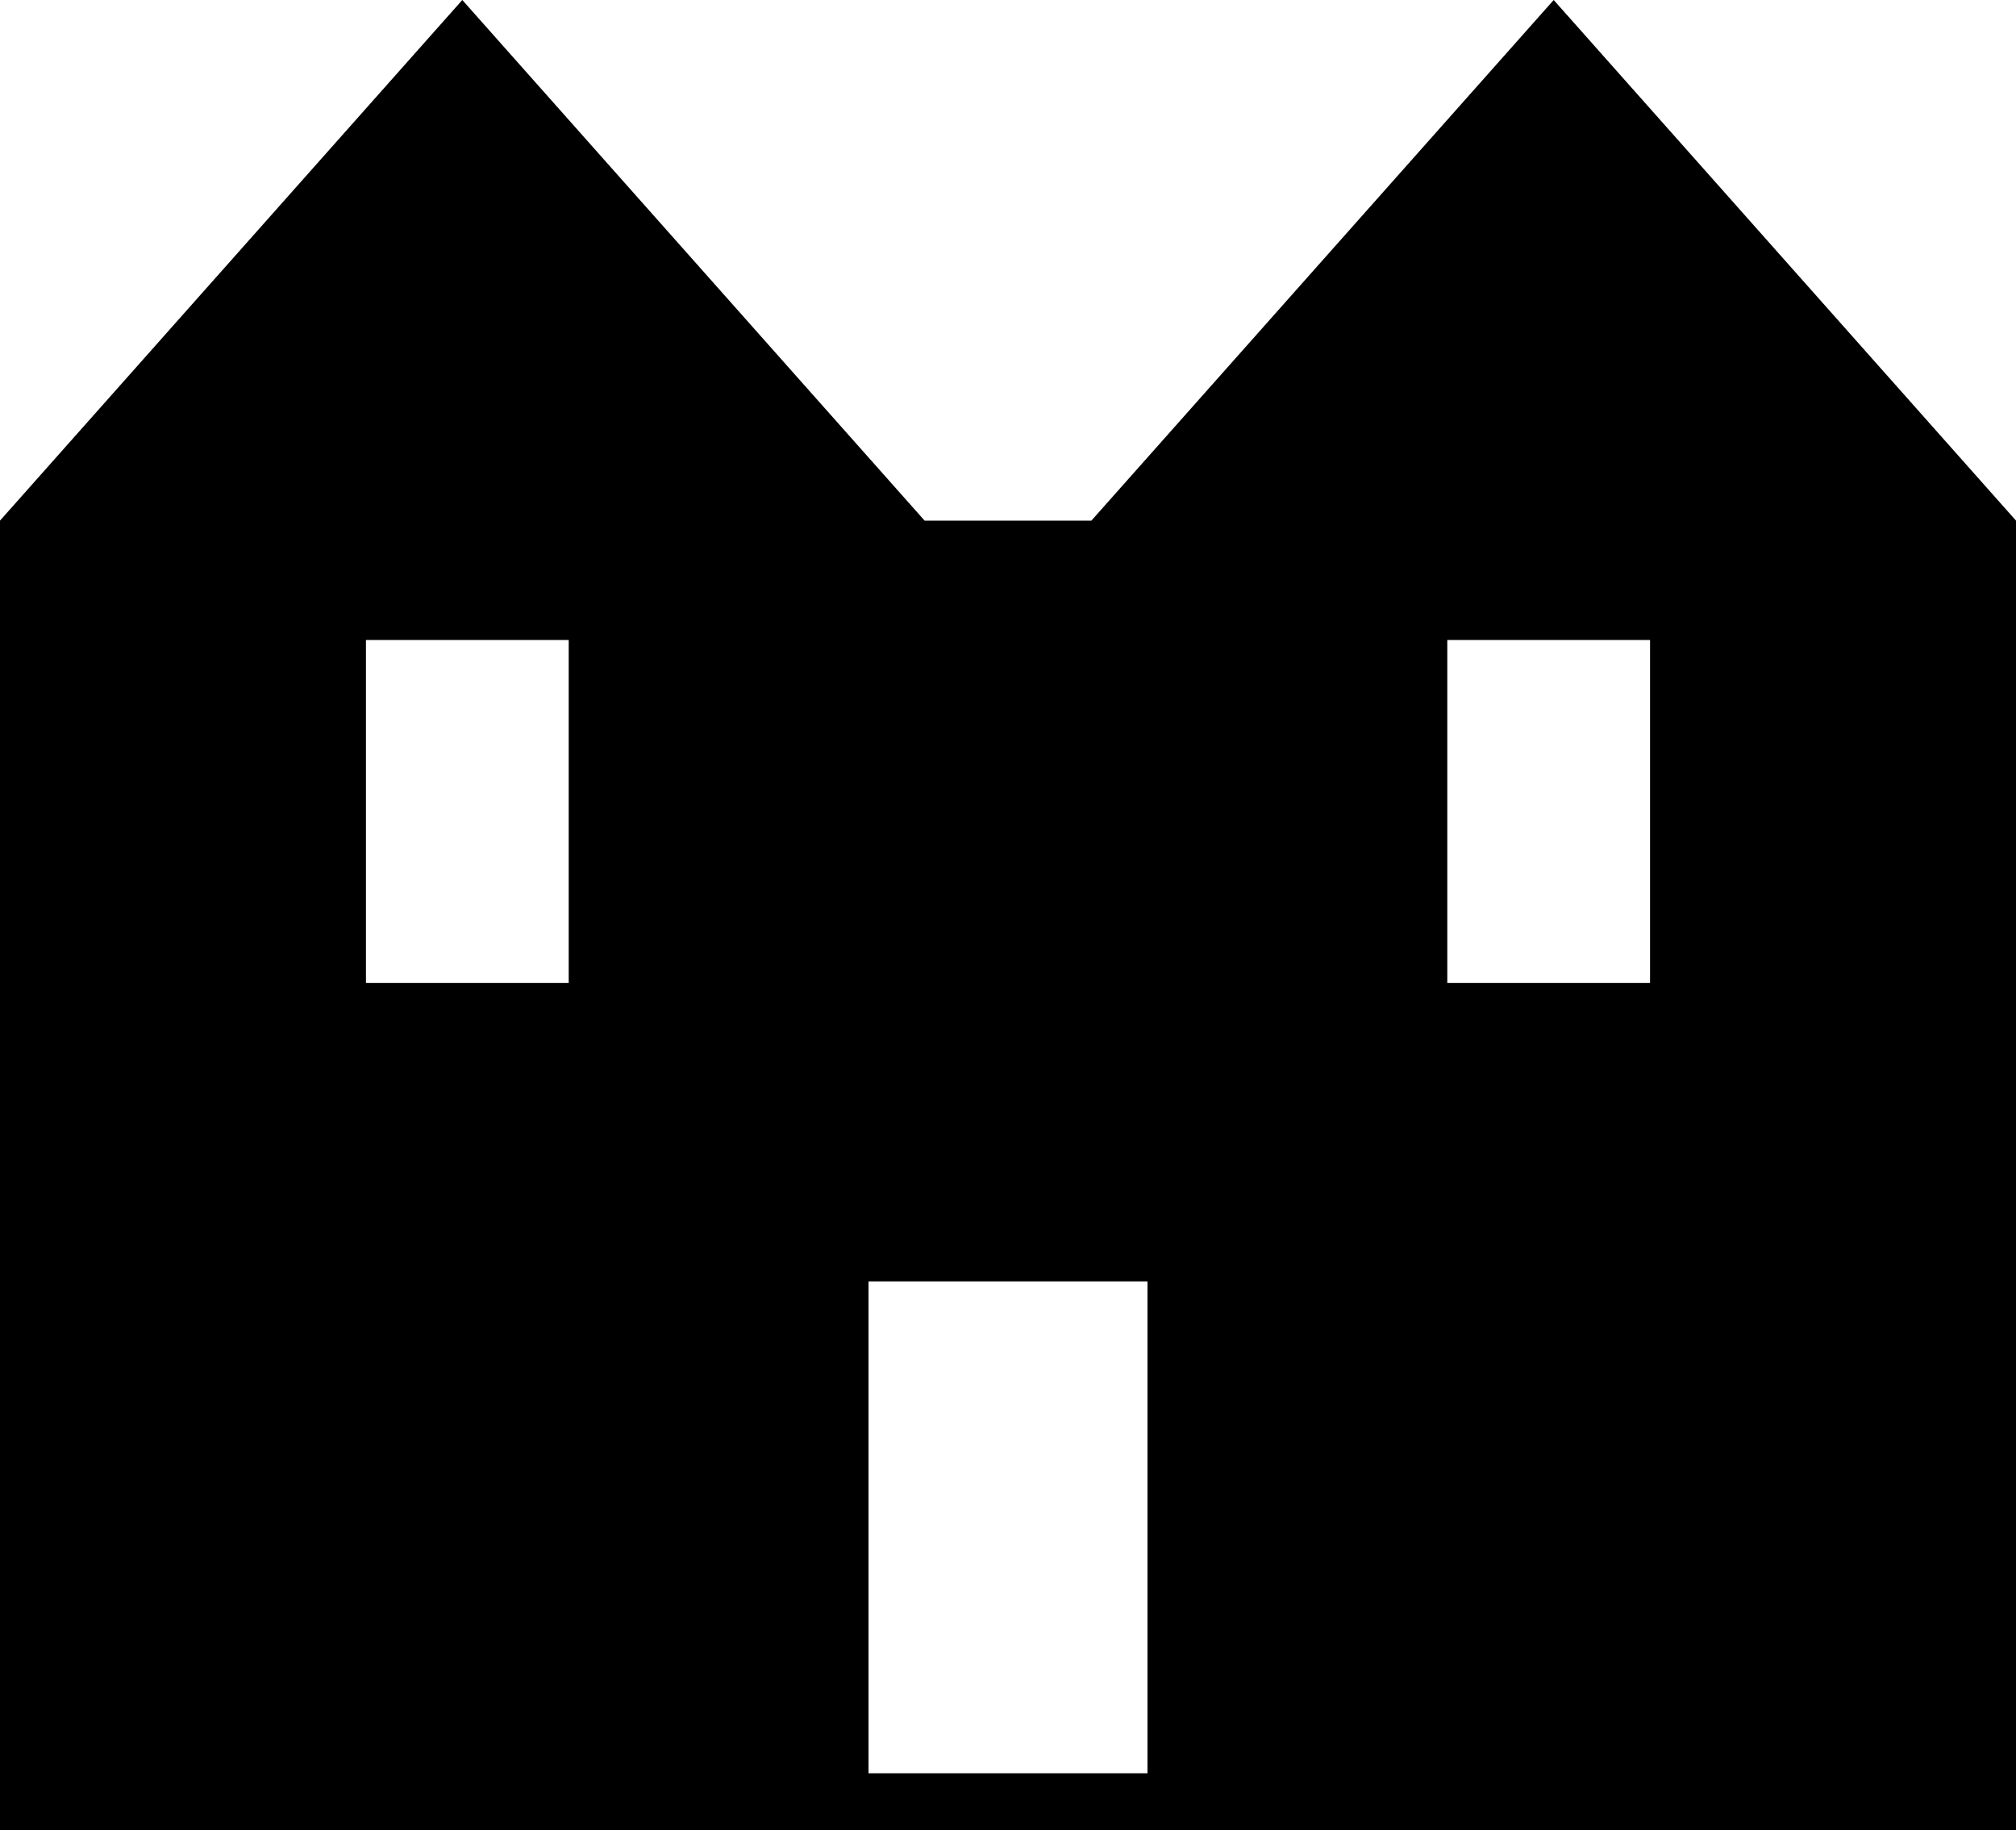 <svg xmlns="http://www.w3.org/2000/svg" id="_&#x30EC;&#x30A4;&#x30E4;&#x30FC;_2" data-name="&#x30EC;&#x30A4;&#x30E4;&#x30FC; 2" viewBox="0 0 28.04 25.45"><defs><style>      .cls-1 {        fill: #000;        stroke-width: 0px;      }    </style></defs><g id="_&#x30EC;&#x30A4;&#x30E4;&#x30FC;_2-2" data-name=" &#x30EC;&#x30A4;&#x30E4;&#x30FC; 2"><path class="cls-1" d="M15.19,7.24h-2.33L6.43,0,0,7.24v18.21h28.04V7.24L21.61,0l-6.43,7.24h0ZM7.91,13.67h-2.82v-4.77h2.82v4.77ZM15.96,24.66h-3.88v-6.84h3.88v6.84ZM22.95,13.67h-2.82v-4.77h2.82v4.77Z"></path></g></svg>